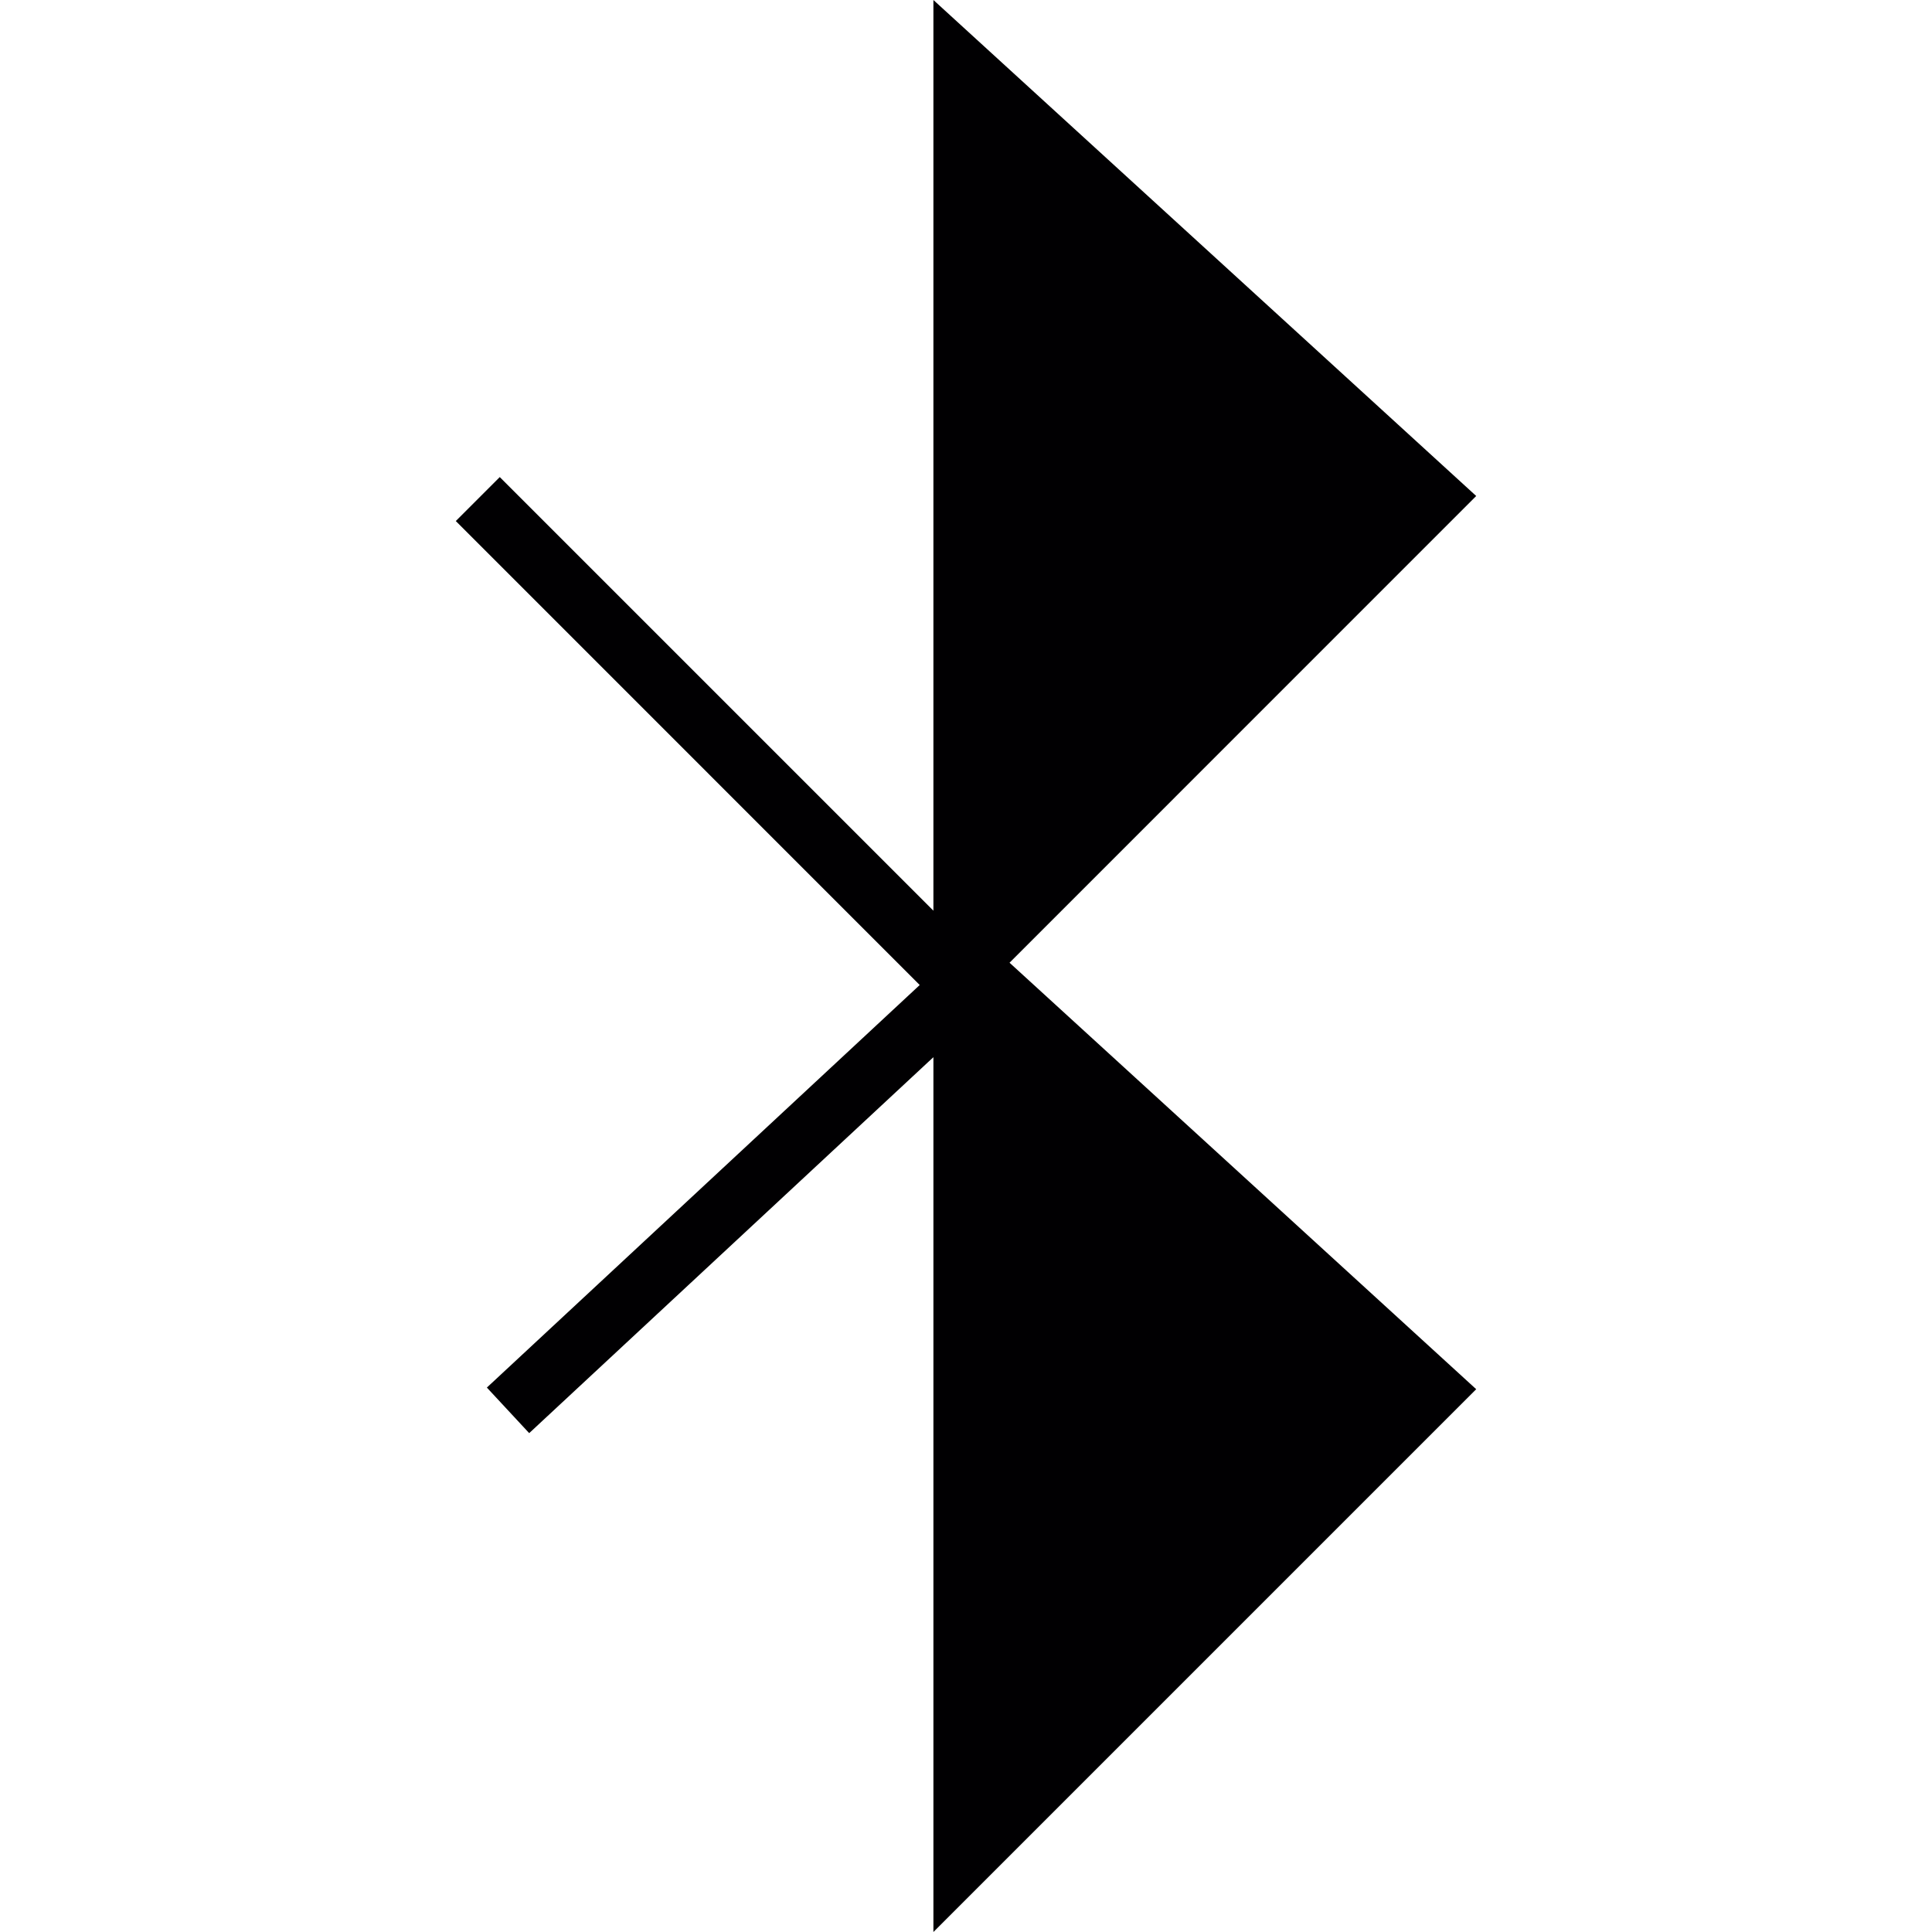 <?xml version="1.0" encoding="iso-8859-1"?>
<!-- Uploaded to: SVG Repo, www.svgrepo.com, Generator: SVG Repo Mixer Tools -->
<svg height="800px" width="800px" version="1.1" id="Capa_1" xmlns="http://www.w3.org/2000/svg" xmlns:xlink="http://www.w3.org/1999/xlink" 
	 viewBox="0 0 469.051 469.051" xml:space="preserve">
<g>
	<g>
		<g>
			<path style="fill:#010002;" d="M358.393,120.417L226.612,0v216.854v4.243L121.331,115.824l-10.673,10.673l112.63,112.646
				l-105.086,97.73l10.275,11.063l98.136-91.276v212.392l131.78-131.78L245.097,233.729L358.393,120.417z"/>
		</g>
	</g>
</g>
</svg>